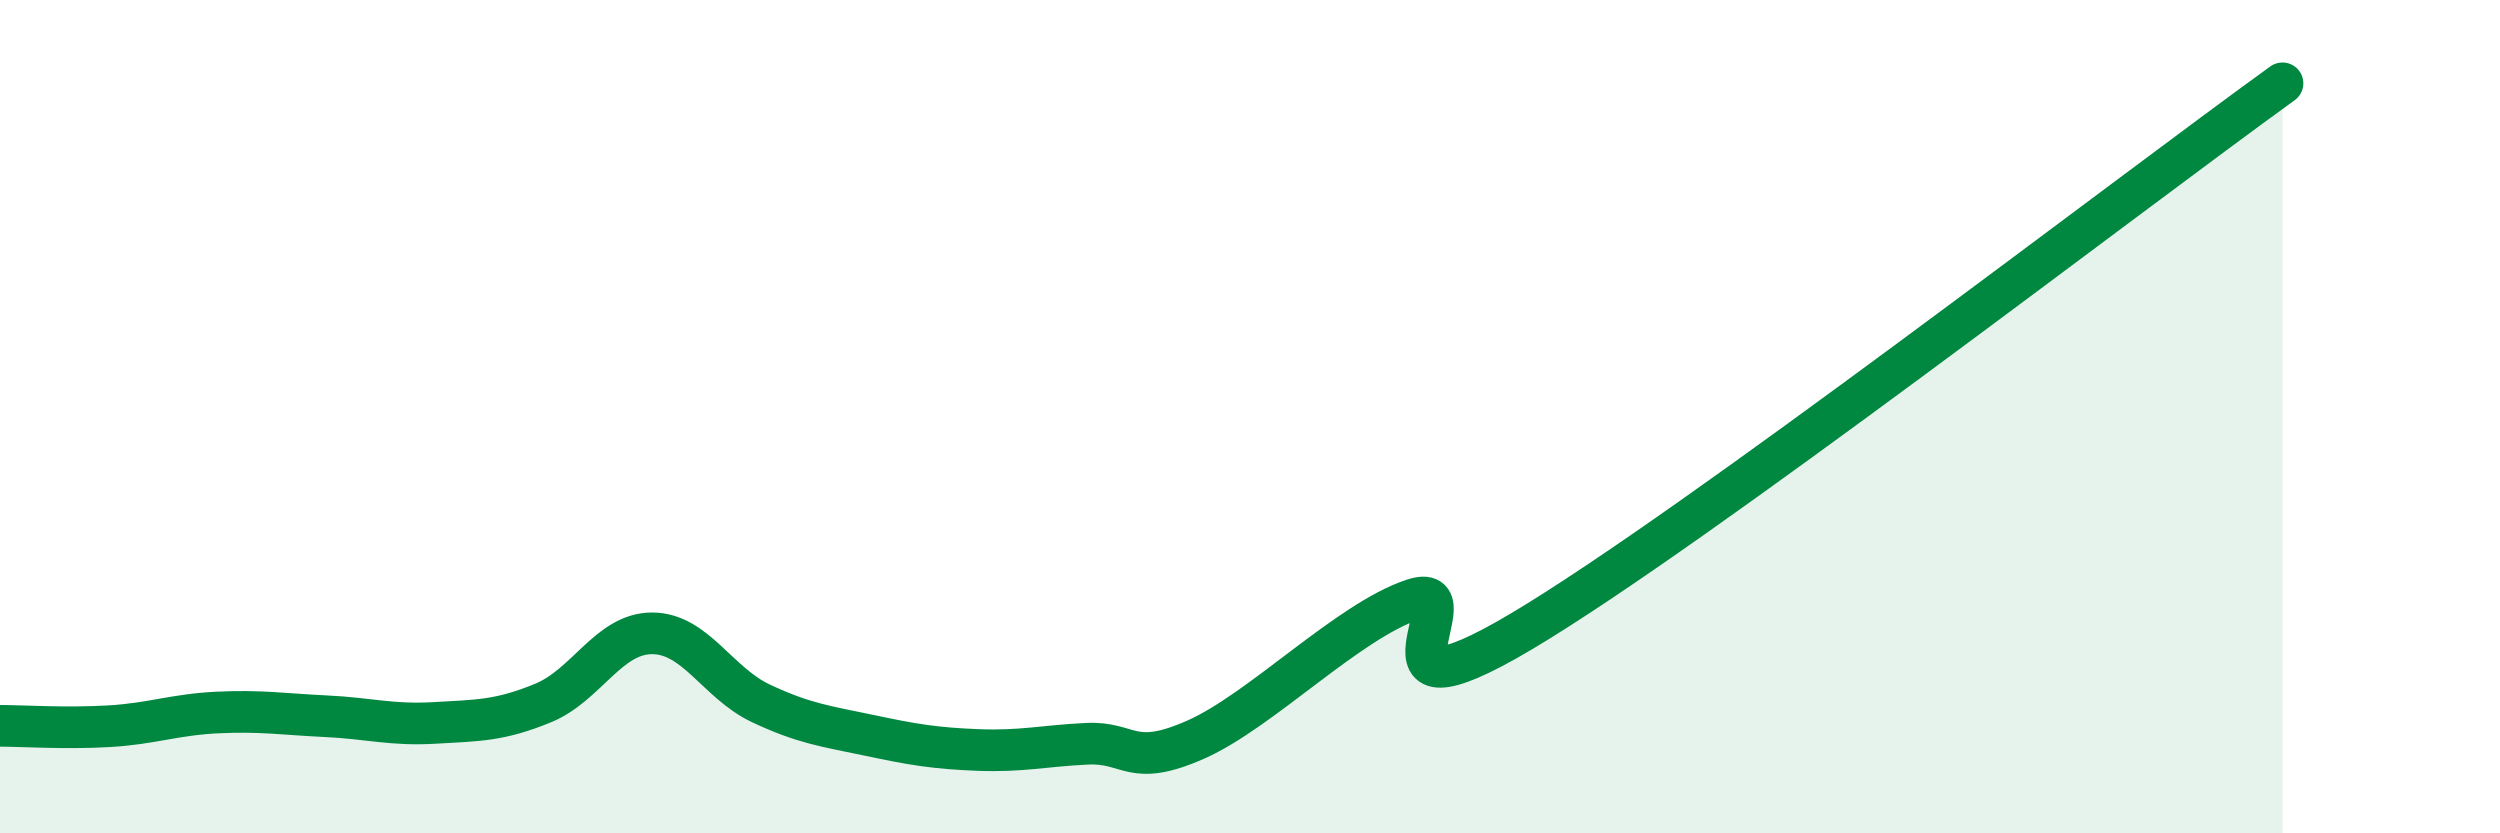 
    <svg width="60" height="20" viewBox="0 0 60 20" xmlns="http://www.w3.org/2000/svg">
      <path
        d="M 0,17.42 C 0.52,17.42 1.57,17.49 2.61,17.43 C 3.65,17.37 4.18,17.15 5.22,17.1 C 6.26,17.05 6.79,17.14 7.83,17.19 C 8.87,17.24 9.39,17.41 10.43,17.35 C 11.47,17.29 12,17.3 13.04,16.87 C 14.08,16.44 14.61,15.2 15.65,15.2 C 16.69,15.2 17.22,16.39 18.26,16.88 C 19.3,17.37 19.83,17.43 20.87,17.65 C 21.91,17.87 22.44,17.96 23.48,18 C 24.52,18.04 25.05,17.9 26.09,17.85 C 27.13,17.8 27.14,18.44 28.7,17.75 C 30.26,17.06 32.35,14.91 33.91,14.39 C 35.47,13.87 32.35,17.63 36.52,15.15 C 40.69,12.67 51.13,4.63 54.78,2L54.78 20L0 20Z"
        fill="#008740"
        opacity="0.1"
        stroke-linecap="round"
        stroke-linejoin="round"
      />
      <path
        d="M 0,17.42 C 0.52,17.42 1.57,17.49 2.61,17.43 C 3.65,17.37 4.18,17.15 5.22,17.1 C 6.26,17.05 6.79,17.14 7.83,17.19 C 8.87,17.24 9.39,17.41 10.43,17.35 C 11.47,17.29 12,17.3 13.04,16.87 C 14.08,16.44 14.61,15.2 15.65,15.2 C 16.69,15.2 17.22,16.39 18.26,16.88 C 19.3,17.37 19.83,17.43 20.87,17.65 C 21.91,17.87 22.44,17.96 23.48,18 C 24.52,18.04 25.05,17.9 26.09,17.85 C 27.13,17.8 27.14,18.44 28.7,17.75 C 30.26,17.06 32.35,14.91 33.91,14.39 C 35.47,13.87 32.35,17.63 36.52,15.15 C 40.69,12.67 51.13,4.63 54.78,2"
        stroke="#008740"
        stroke-width="1"
        fill="none"
        stroke-linecap="round"
        stroke-linejoin="round"
      />
    </svg>
  